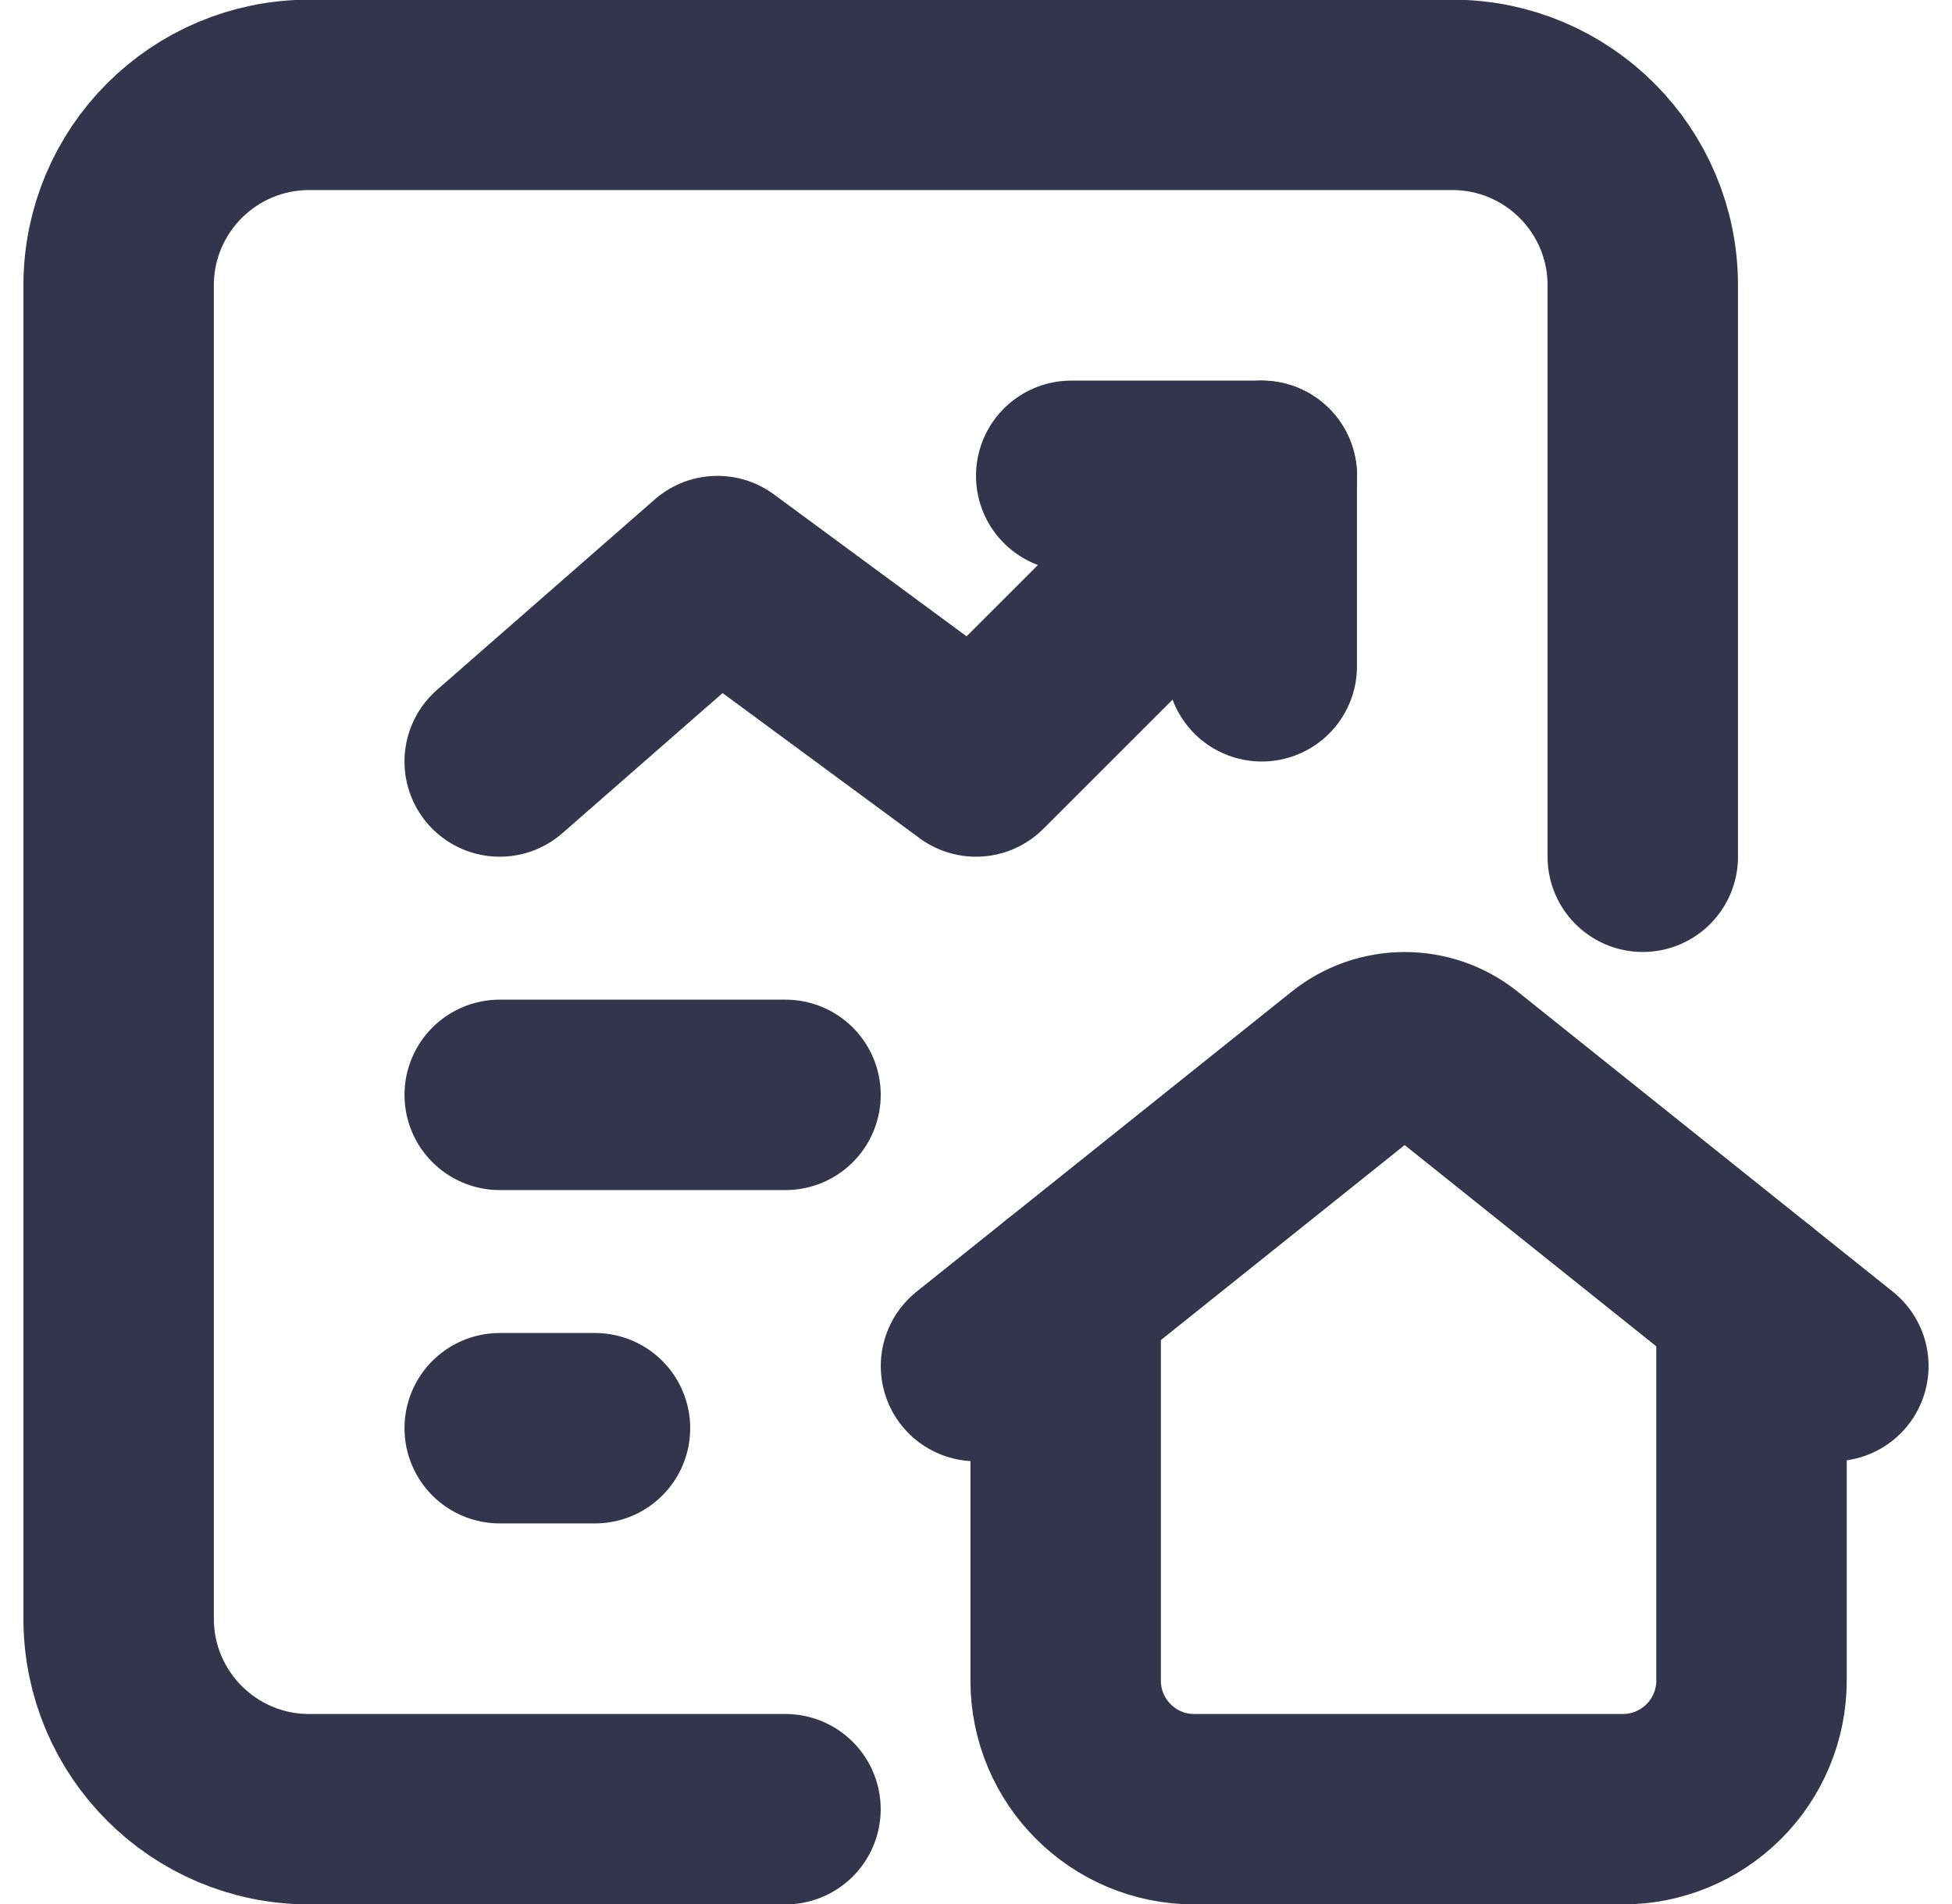 <svg width="41" height="40" viewBox="0 0 41 40" fill="none" xmlns="http://www.w3.org/2000/svg">
<g id="Group">
<path id="Path" d="M22.383 27.193V35.306C22.383 36.798 23.592 38.008 25.084 38.008H34.088C34.804 38.008 35.491 37.723 35.998 37.216C36.504 36.71 36.789 36.023 36.789 35.306V27.323" stroke="#33354D" stroke-width="4" stroke-linecap="round" stroke-linejoin="round"/>
<path id="Path_2" d="M38.508 28.698L30.629 22.395C29.971 21.869 29.037 21.869 28.379 22.395L20.5 28.698" stroke="#33354D" stroke-width="4" stroke-linecap="round" stroke-linejoin="round"/>
<path id="Path_3" d="M10.496 23.001H16.499" stroke="#33354D" stroke-width="4" stroke-linecap="round" stroke-linejoin="round"/>
<path id="Path_4" d="M10.496 30.004H12.497" stroke="#33354D" stroke-width="4" stroke-linecap="round" stroke-linejoin="round"/>
<path id="Path_5" d="M26.503 9.996L20.5 15.998L15.07 11.997L10.496 15.998" stroke="#33354D" stroke-width="4" stroke-linecap="round" stroke-linejoin="round"/>
<path id="Path_6" d="M26.502 13.998V9.996H22.5" stroke="#33354D" stroke-width="4" stroke-linecap="round" stroke-linejoin="round"/>
<path id="Path_7" d="M16.498 38.008H6.494C4.284 38.008 2.492 36.216 2.492 34.006V5.994C2.492 3.784 4.284 1.993 6.494 1.993H30.504C32.714 1.993 34.505 3.784 34.505 5.994V17.999" stroke="#33354D" stroke-width="4" stroke-linecap="round" stroke-linejoin="round"/>
</g>
</svg>
